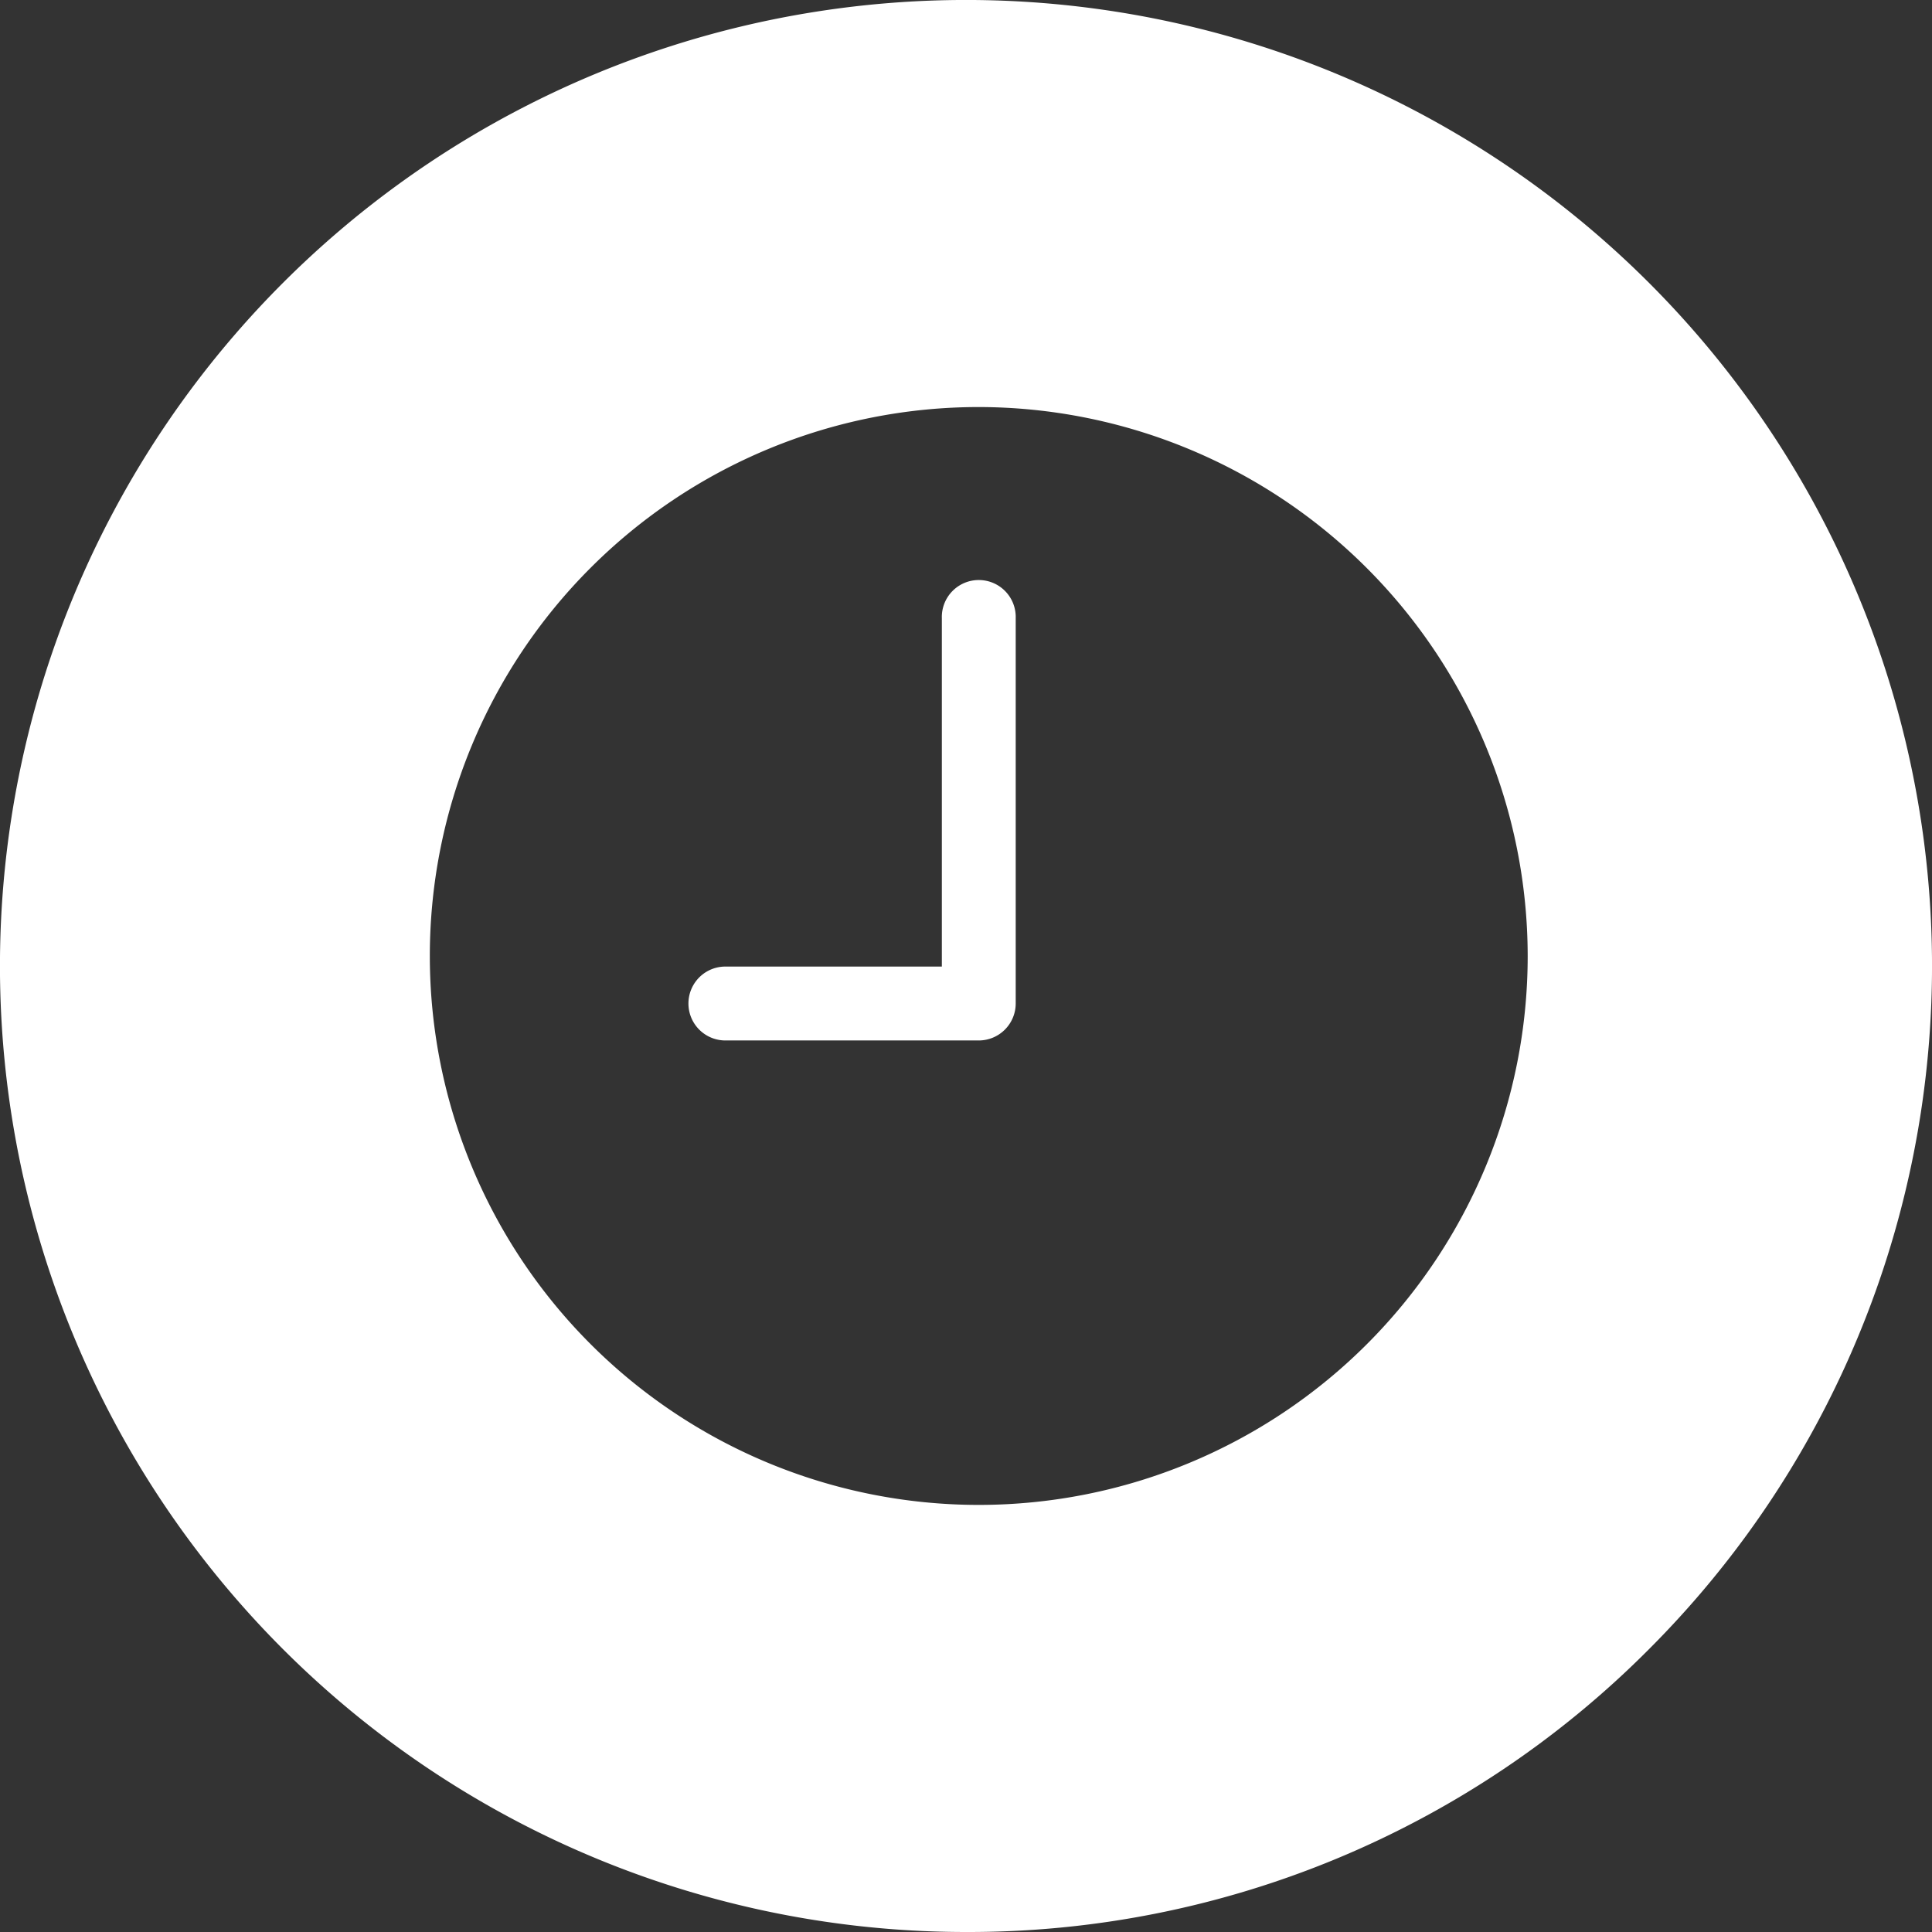 <svg xmlns="http://www.w3.org/2000/svg" width="48" height="48.001" viewBox="0 0 48 48.001">
  <rect x="0" y="0" width="48" height="48.001" fill="#333333" stroke="none"/>
  <path id="Hours" d="M24,48A24,24,0,0,1,7.029,7.029,24,24,0,1,1,40.971,40.971,23.843,23.843,0,0,1,24,48Zm.316-37.887A13.638,13.638,0,1,0,37.955,23.751,13.653,13.653,0,0,0,24.316,10.113Zm0,15.737H18.022a.918.918,0,0,1,0-1.836H23.4V15.359a.918.918,0,1,1,1.835,0v9.573A.919.919,0,0,1,24.316,25.85Z" fill="#fff"/>
</svg>
